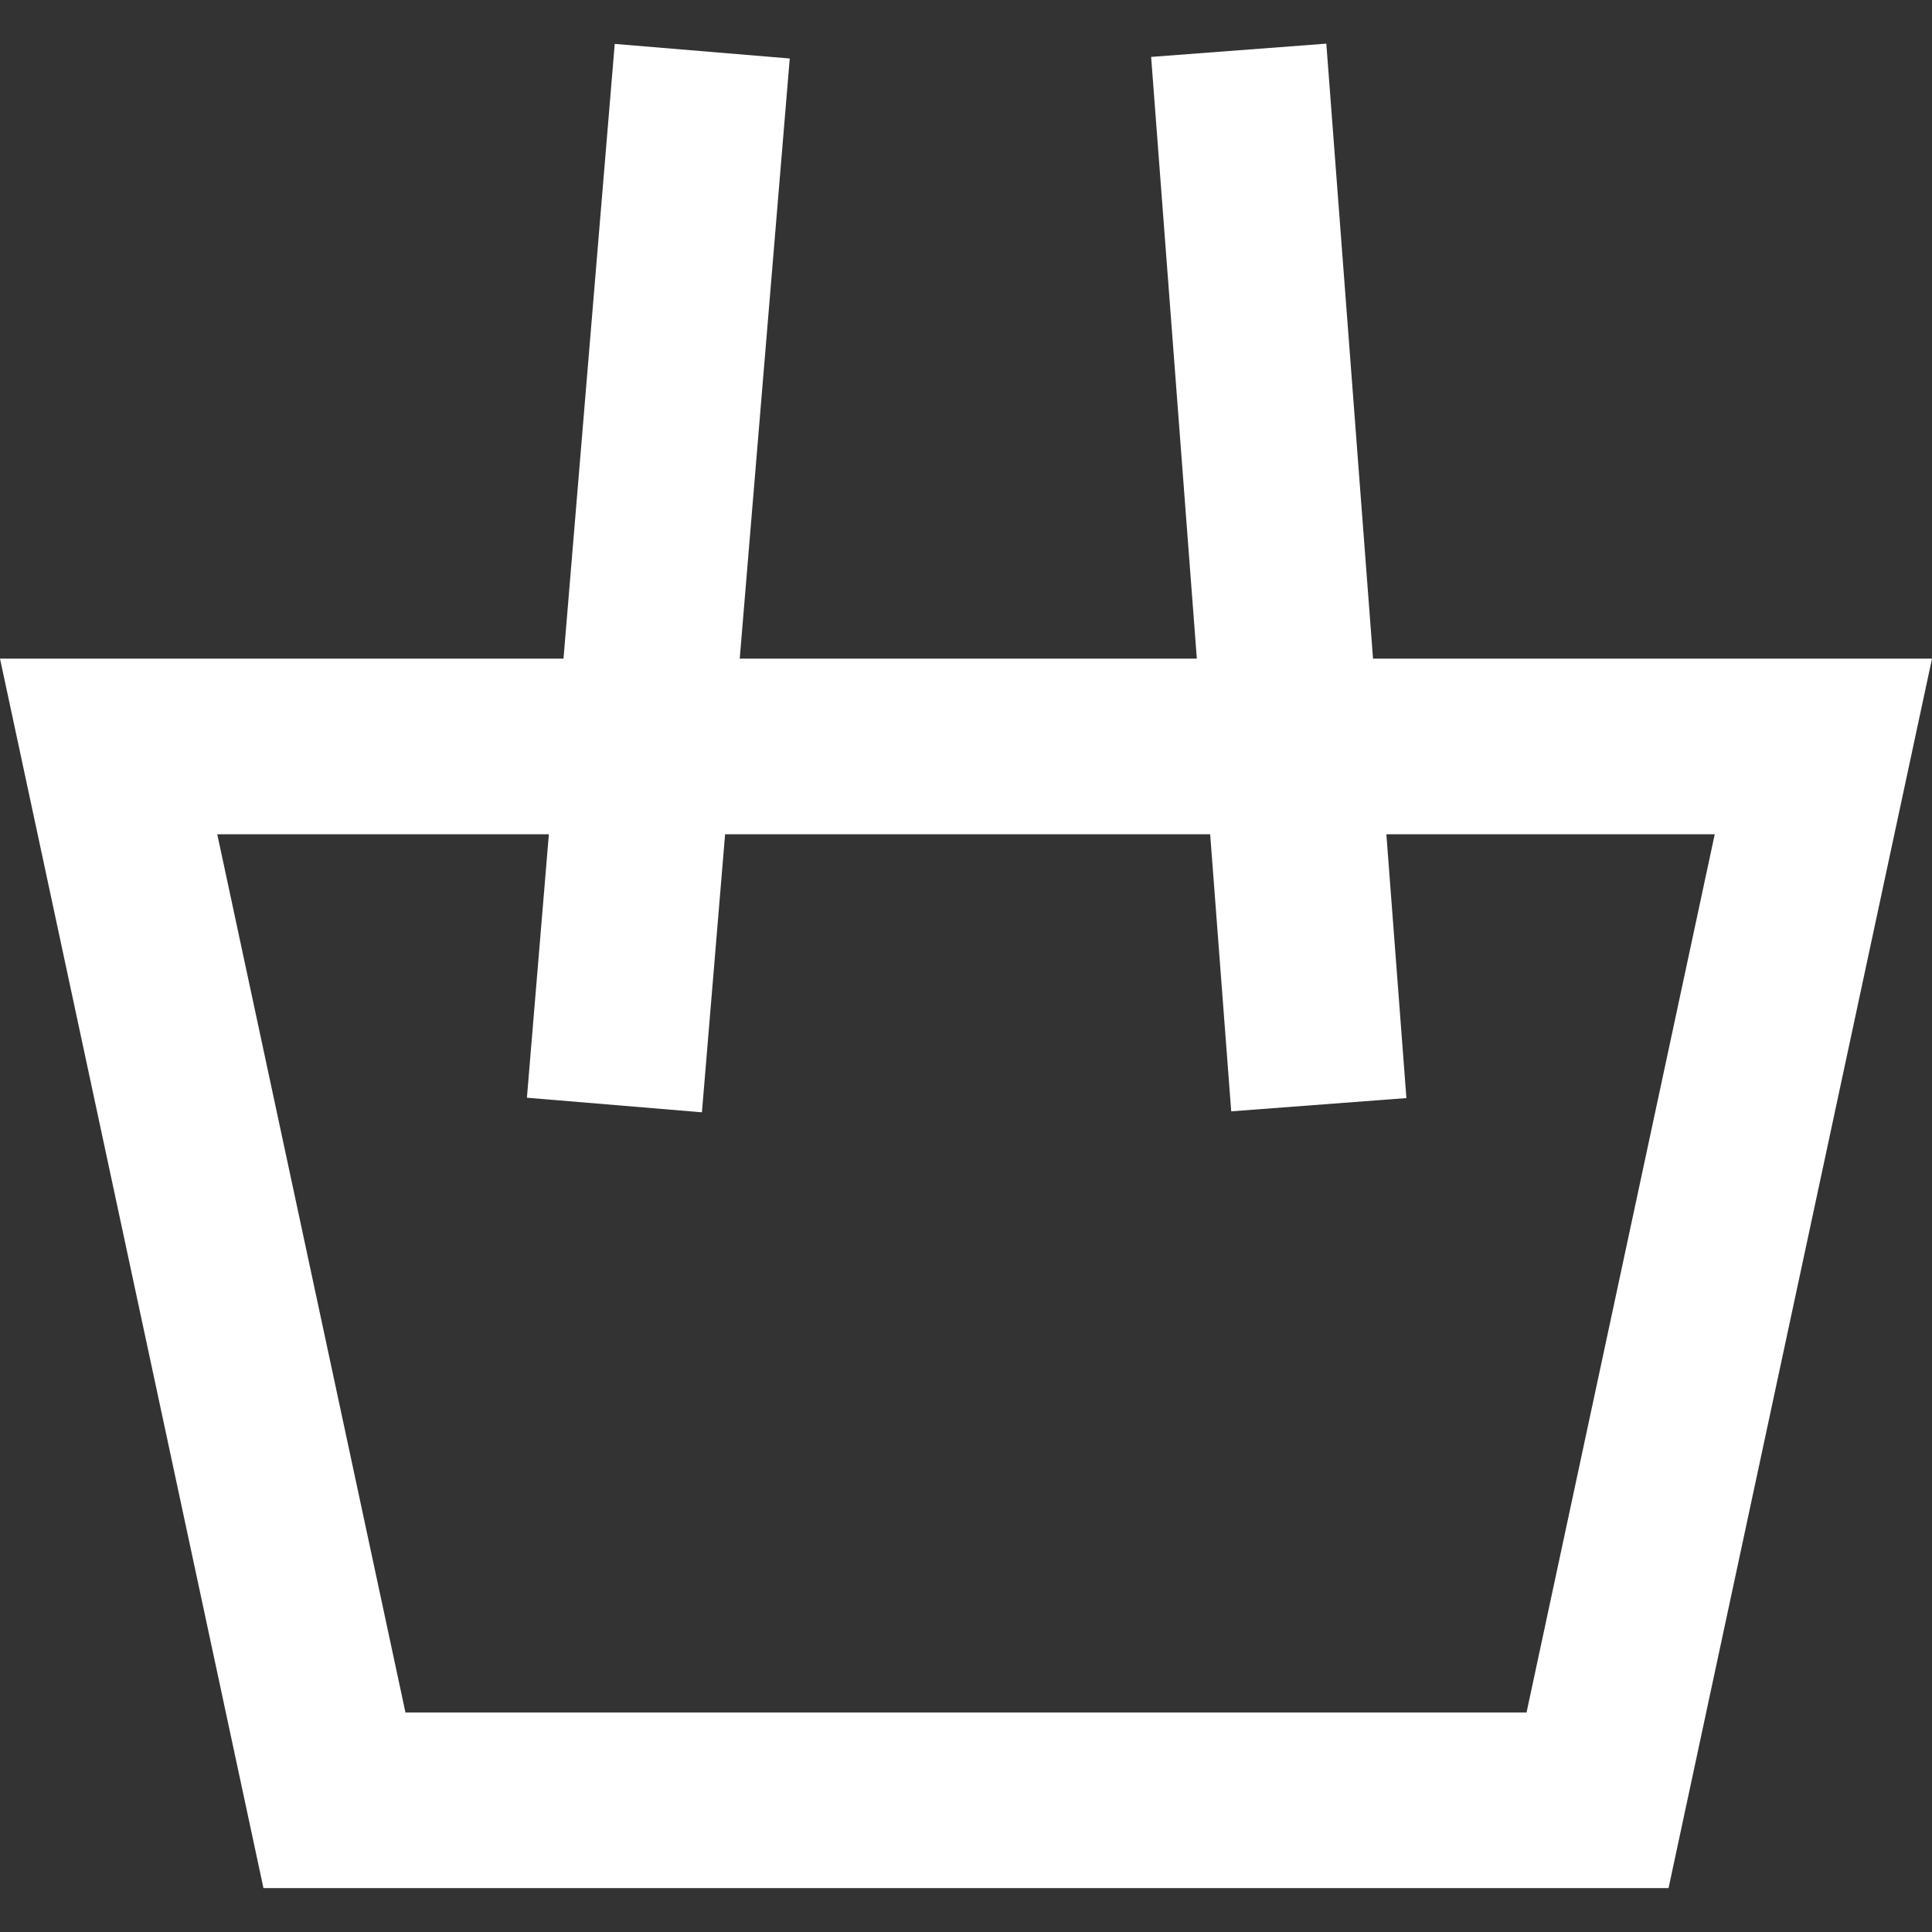 <svg xmlns="http://www.w3.org/2000/svg" width="22" height="22" fill="none" viewBox="0 0 22 22"><rect x="0" y="0" width="22" height="22" fill="#333333" stroke="none"/><g fill="#fff" fill-rule="evenodd" clip-path="url(#clip0_3196_14346)" clip-rule="evenodd"><path d="m0 7.5 3 14h16l3-14H0Zm2.474 2 2.143 10h12.766l2.143-10H2.474Z"/><path d="m6 12.5 1-12 1.993.166-1 12L6 12.5ZM15.103.497l.912 12.007-1.995.151L13.108.648l1.995-.151Z"/></g><defs><clipPath id="clip0_3196_14346"><path fill="#fff" d="M0 .497h22V21.5H0z"/></clipPath></defs></svg>